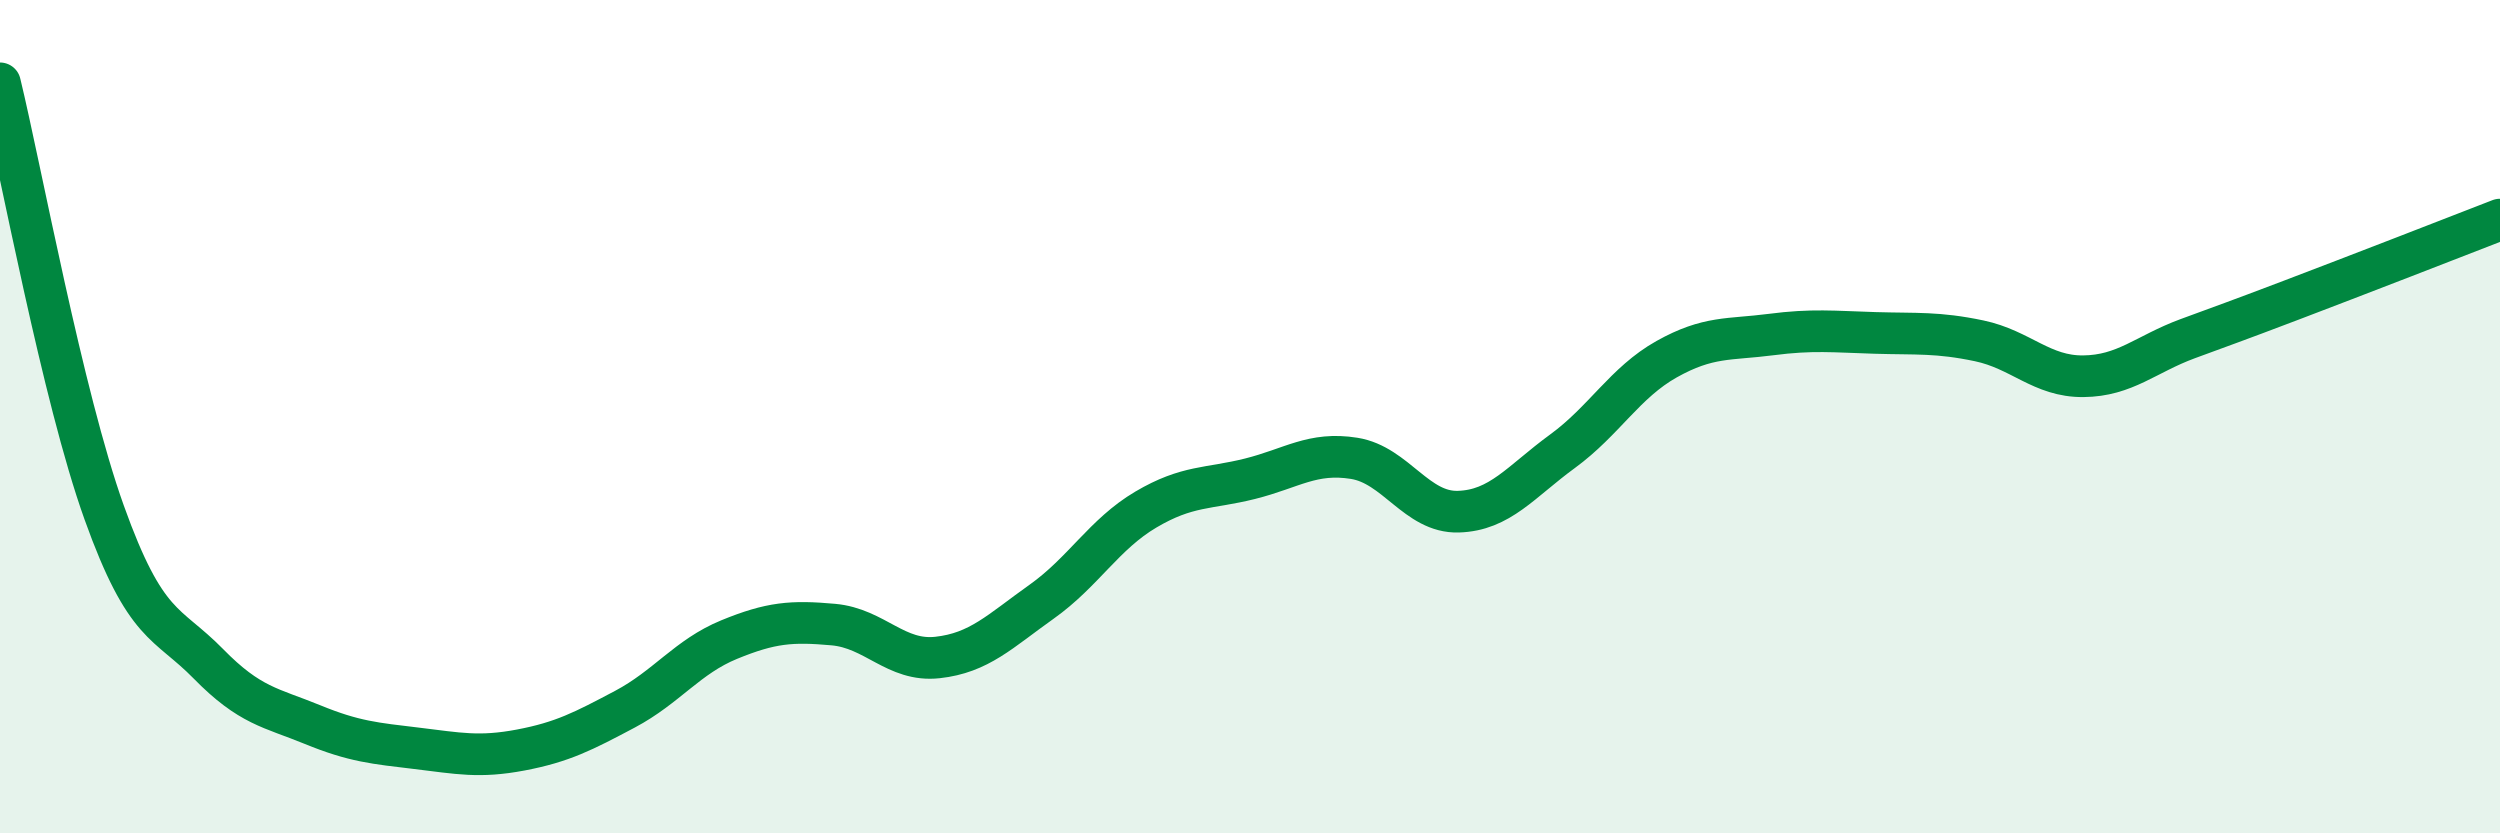 
    <svg width="60" height="20" viewBox="0 0 60 20" xmlns="http://www.w3.org/2000/svg">
      <path
        d="M 0,2 C 0.5,4.06 1.5,9.51 2.5,12.3 C 3.5,15.09 4,14.91 5,15.93 C 6,16.95 6.5,16.98 7.5,17.39 C 8.5,17.8 9,17.84 10,17.96 C 11,18.08 11.5,18.19 12.5,18 C 13.5,17.81 14,17.55 15,17.02 C 16,16.49 16.5,15.76 17.5,15.35 C 18.5,14.94 19,14.9 20,14.99 C 21,15.08 21.5,15.89 22.5,15.78 C 23.5,15.67 24,15.15 25,14.44 C 26,13.73 26.5,12.82 27.5,12.23 C 28.5,11.64 29,11.74 30,11.49 C 31,11.24 31.5,10.84 32.5,11 C 33.5,11.16 34,12.31 35,12.28 C 36,12.25 36.5,11.56 37.5,10.83 C 38.5,10.1 39,9.18 40,8.62 C 41,8.06 41.5,8.16 42.5,8.03 C 43.5,7.9 44,7.96 45,7.99 C 46,8.02 46.5,7.97 47.5,8.18 C 48.5,8.39 49,9.04 50,9.03 C 51,9.02 51.5,8.5 52.5,8.13 C 53.5,7.76 53.5,7.77 55,7.2 C 56.5,6.63 59,5.66 60,5.27L60 20L0 20Z"
        fill="#008740"
        opacity="0.1"
        stroke-linecap="round"
        stroke-linejoin="round"
      />
      <path
        d="M 0,2 C 0.5,4.06 1.5,9.51 2.5,12.3 C 3.5,15.09 4,14.91 5,15.93 C 6,16.95 6.5,16.98 7.5,17.39 C 8.5,17.8 9,17.84 10,17.96 C 11,18.08 11.5,18.19 12.5,18 C 13.5,17.81 14,17.55 15,17.02 C 16,16.49 16.5,15.76 17.5,15.35 C 18.5,14.94 19,14.9 20,14.99 C 21,15.08 21.5,15.89 22.5,15.78 C 23.5,15.67 24,15.15 25,14.44 C 26,13.73 26.5,12.82 27.5,12.23 C 28.5,11.64 29,11.74 30,11.49 C 31,11.24 31.5,10.84 32.5,11 C 33.5,11.16 34,12.31 35,12.28 C 36,12.25 36.5,11.56 37.5,10.83 C 38.5,10.1 39,9.18 40,8.62 C 41,8.06 41.5,8.16 42.5,8.03 C 43.5,7.9 44,7.96 45,7.99 C 46,8.02 46.5,7.97 47.5,8.18 C 48.5,8.39 49,9.04 50,9.03 C 51,9.02 51.5,8.5 52.5,8.13 C 53.5,7.76 53.5,7.77 55,7.2 C 56.5,6.63 59,5.66 60,5.27"
        stroke="#008740"
        stroke-width="1"
        fill="none"
        stroke-linecap="round"
        stroke-linejoin="round"
      />
    </svg>
  